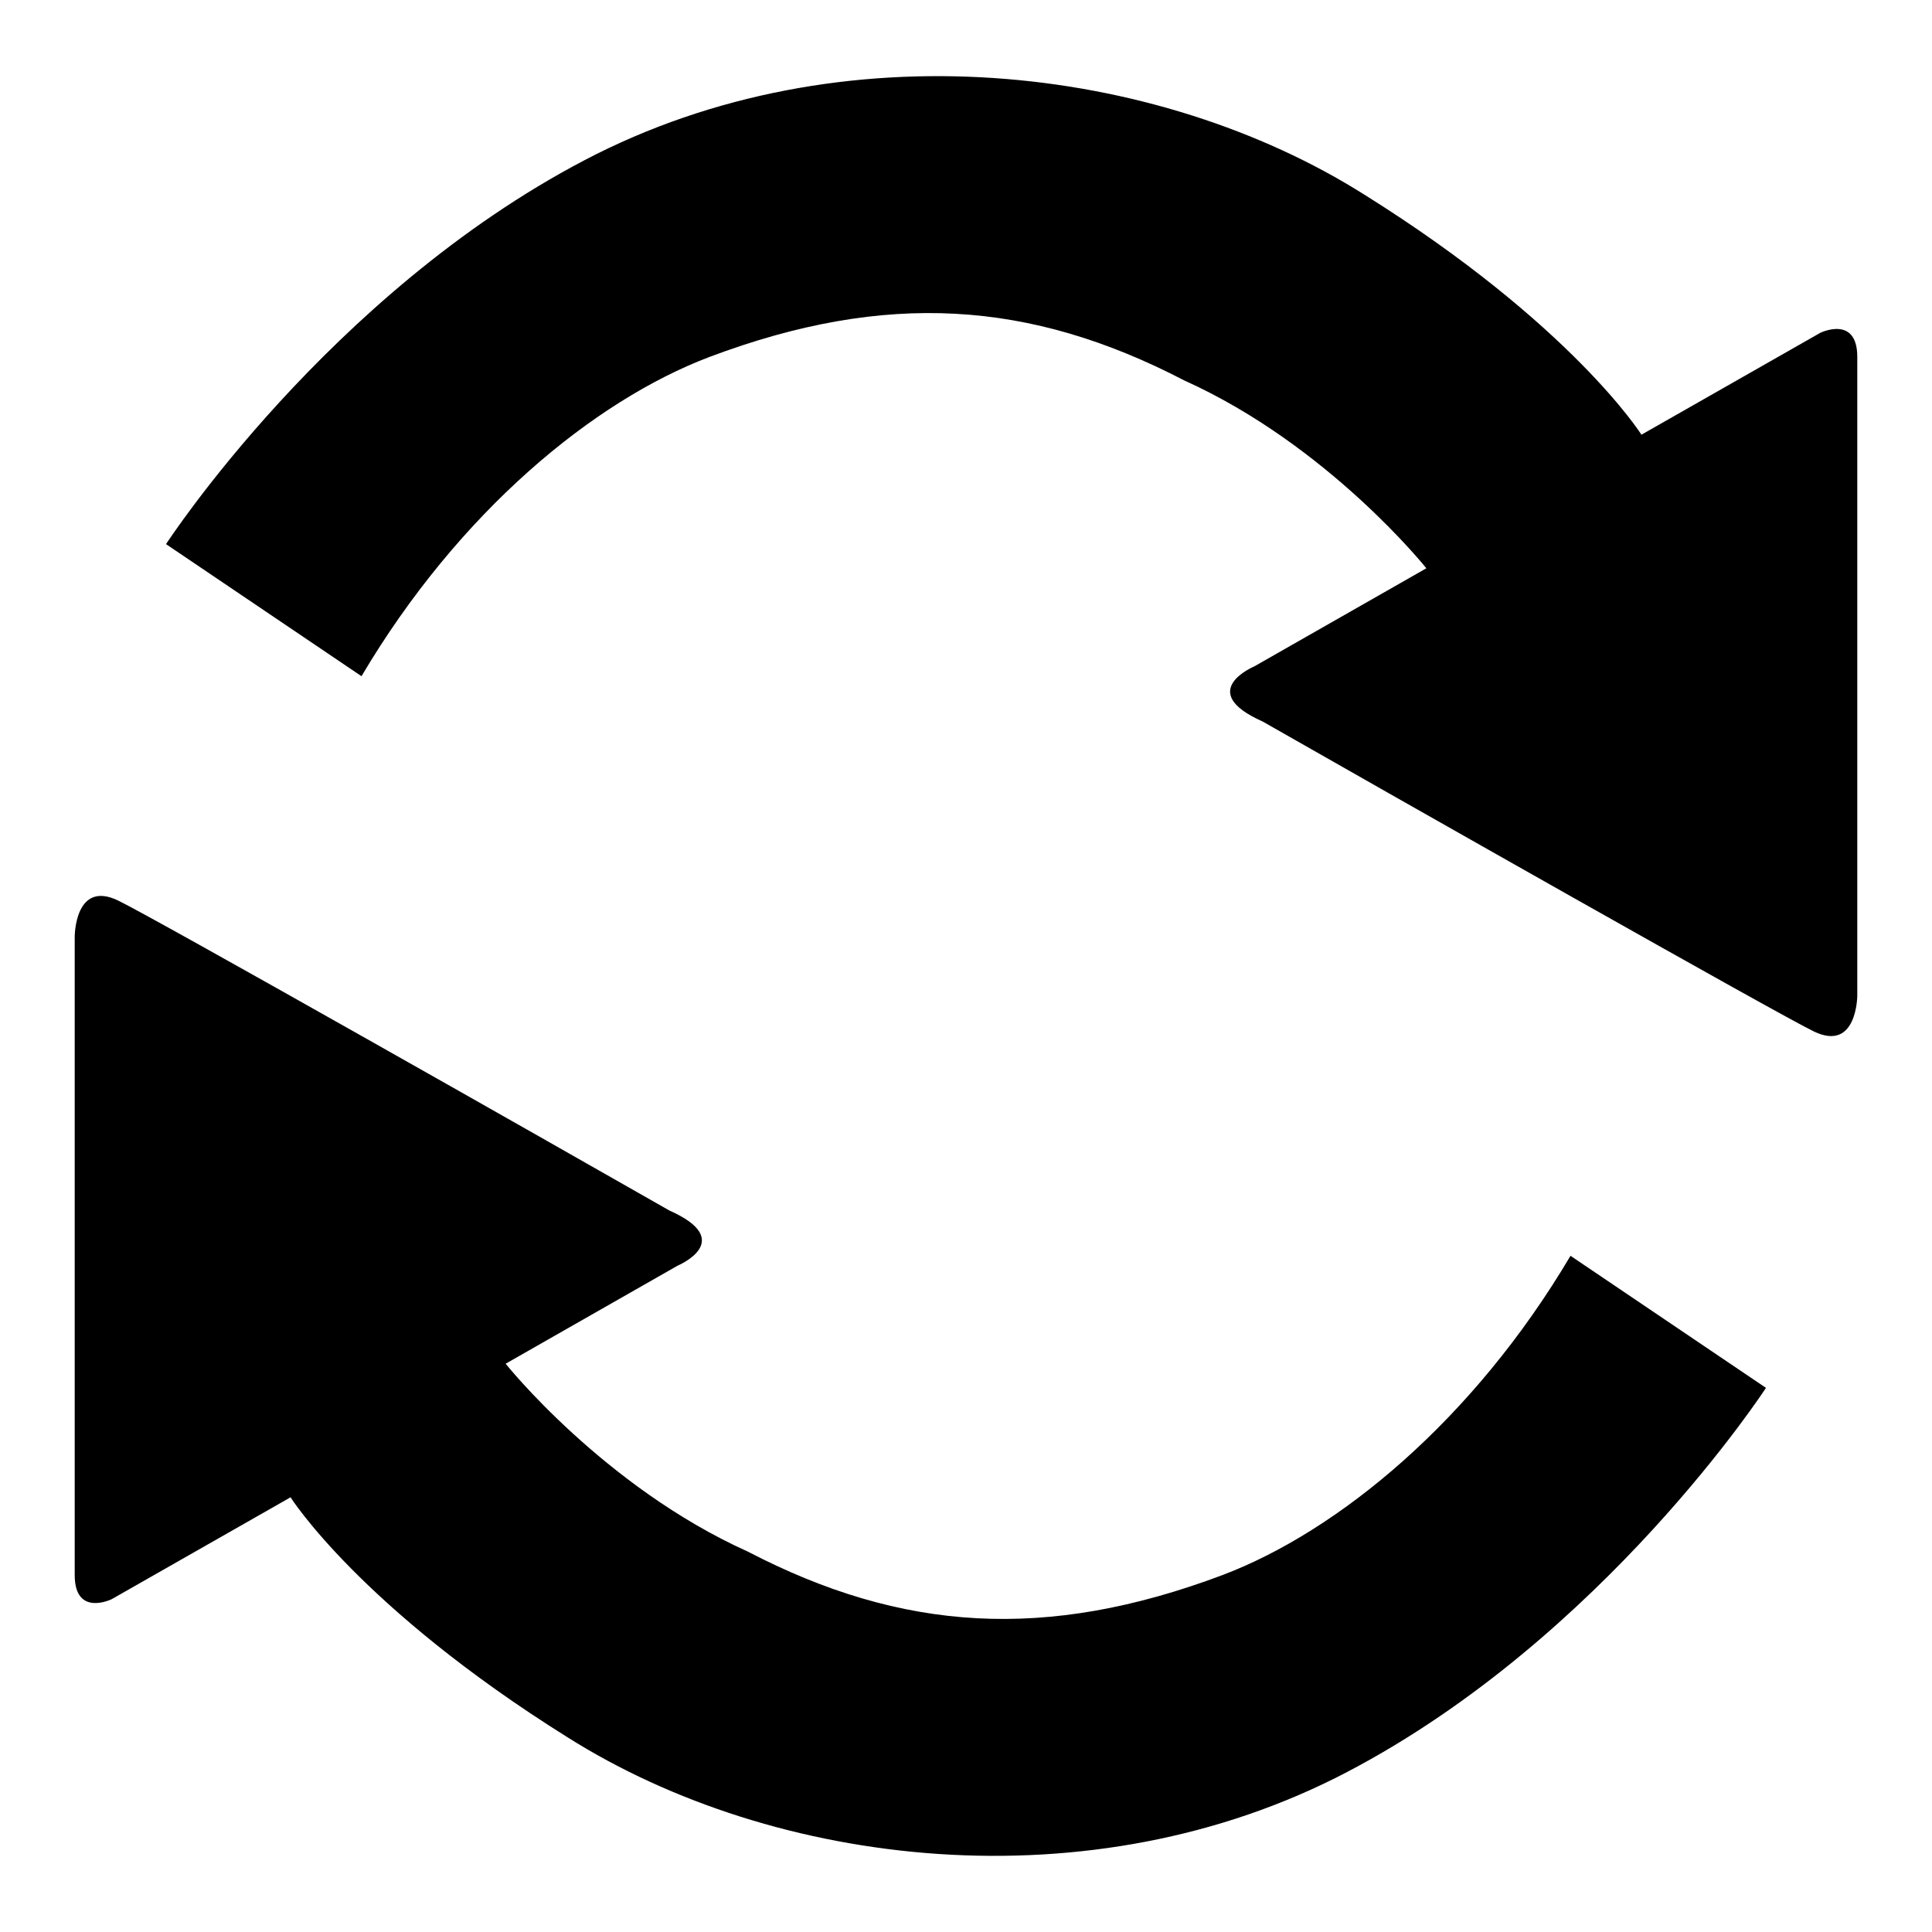 <?xml version="1.0" encoding="utf-8"?>
<!-- Svg Vector Icons : http://www.onlinewebfonts.com/icon -->
<!DOCTYPE svg PUBLIC "-//W3C//DTD SVG 1.1//EN" "http://www.w3.org/Graphics/SVG/1.1/DTD/svg11.dtd">
<svg version="1.1" xmlns="http://www.w3.org/2000/svg" xmlns:xlink="http://www.w3.org/1999/xlink" x="0px" y="0px" viewBox="0 0 256 256" enable-background="new 0 0 256 256" xml:space="preserve">
<g> <path fill="#000000" d="M22,72.1c0,0,21.5-33.1,55.5-50.9c34-17.8,75.9-12.7,103.3,4.6c27.5,17.2,36.7,31.8,36.7,31.8l23.7-13.5 c0,0,4.9-2.4,4.9,3.2v84.6c0,0,0,7.5-5.7,4.8c-4.8-2.3-56.8-31.8-73.1-41.1c-9-4-1.1-7.3-1.1-7.3l22.8-13c0,0-13-16.3-32.1-24.9 c-20.4-10.6-39.5-11.9-62.9-3.1c-15.3,5.8-33.2,20.5-46.1,42.3L22,72.1L22,72.1L22,72.1z M234,183.9c0,0-21.5,33.1-55.5,50.9 c-34,17.8-75.9,12.7-103.3-4.6c-27.5-17.2-36.7-31.8-36.7-31.8l-23.7,13.5c0,0-4.9,2.4-4.9-3.2v-84.6c0,0,0-7.5,5.7-4.8 c4.8,2.3,56.8,31.8,73.1,41.1c9,4,1.1,7.3,1.1,7.3l-22.8,13c0,0,13,16.3,32.1,24.9c20.4,10.6,39.5,11.9,62.9,3.1 c15.3-5.8,33.2-20.5,46.1-42.3L234,183.9L234,183.9L234,183.9z"/></g>
</svg>